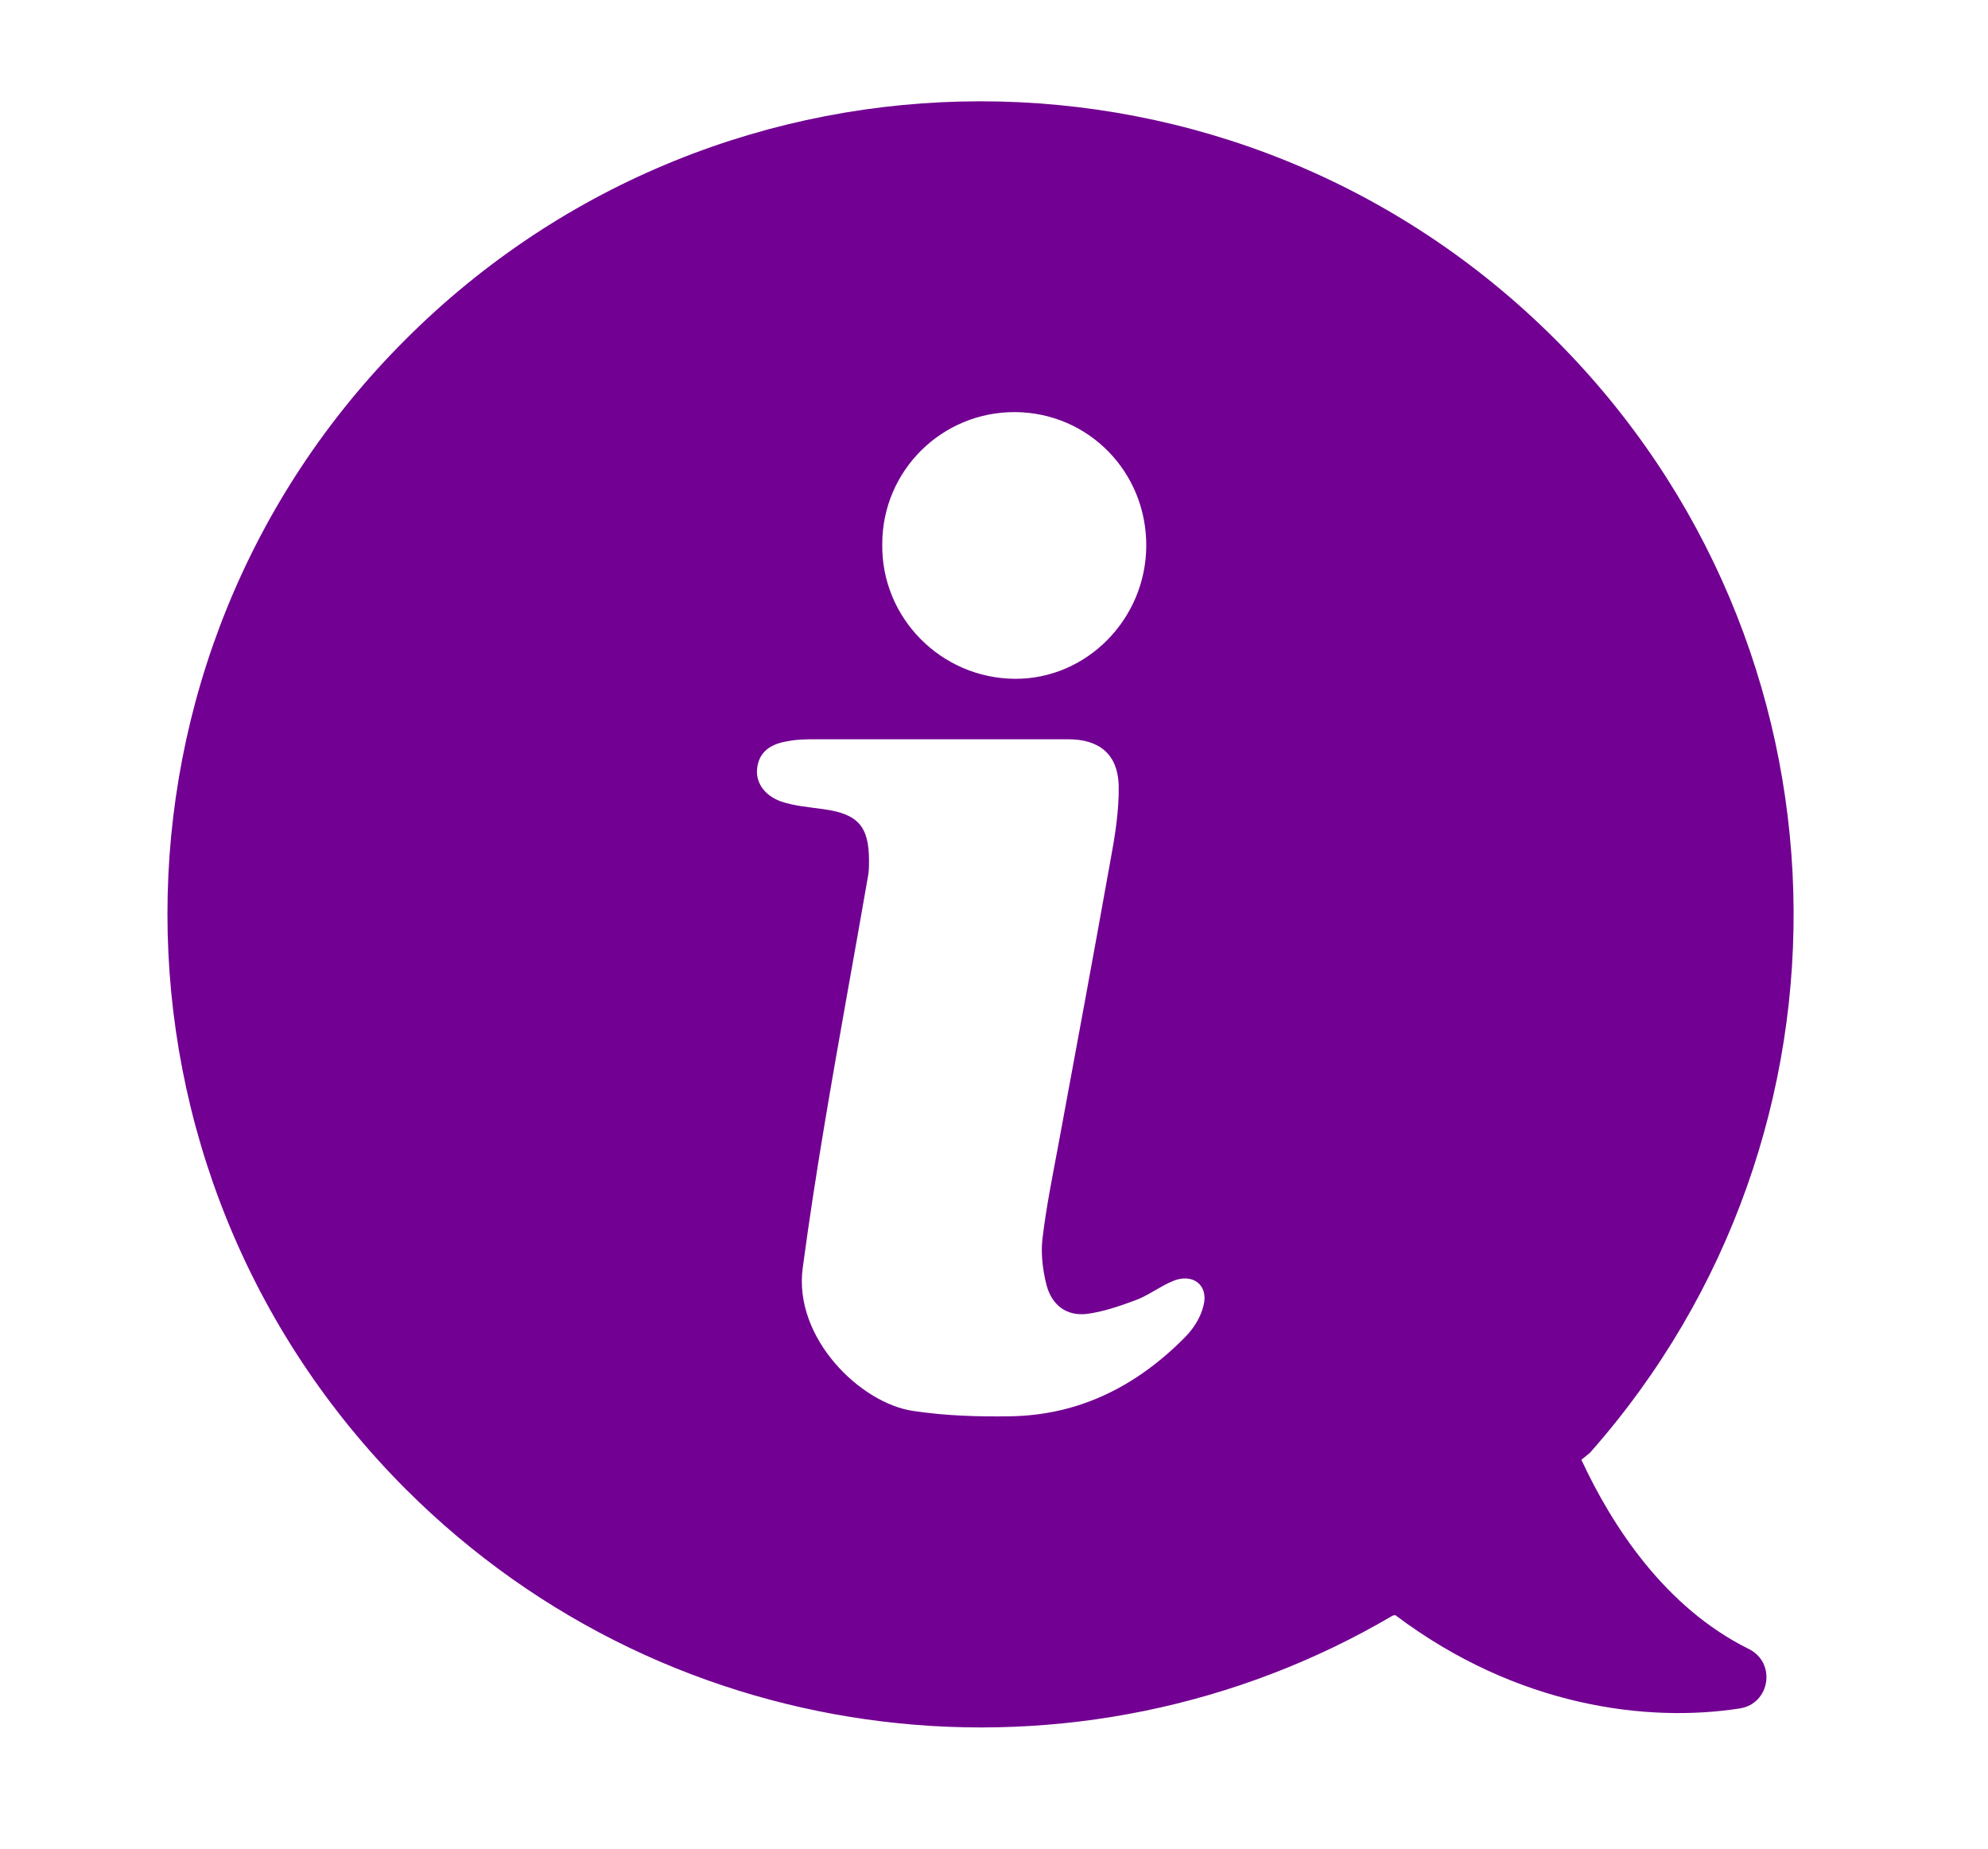 <?xml version="1.0" encoding="utf-8"?>
<!-- Generator: Adobe Illustrator 16.0.4, SVG Export Plug-In . SVG Version: 6.00 Build 0)  -->
<!DOCTYPE svg PUBLIC "-//W3C//DTD SVG 1.1//EN" "http://www.w3.org/Graphics/SVG/1.1/DTD/svg11.dtd">
<svg version="1.1" id="Layer_1" xmlns="http://www.w3.org/2000/svg" xmlns:xlink="http://www.w3.org/1999/xlink" x="0px" y="0px"
	 width="300px" height="279px" viewBox="0 0 300 279" enable-background="new 0 0 300 279" xml:space="preserve">
<path style="fill: #720092;" d="M263.92,248.826c-12.641-6.238-20.641-18.559-25.281-28.559l1.281-1.039c42.637-48.16,40.957-121.84-5.203-168
	c-47.918-47.922-125.598-47.922-173.52,0c-47.918,47.84-47.918,125.52,0.082,173.52c40.398,40.32,101.84,46.718,148.879,19.039
	l0.398-0.078c18.48,13.918,38.16,16.238,52,14.078C267.119,257.068,268.08,250.908,263.92,248.826z M153.219,62.185
	c11.039,0.082,19.84,9.043,19.758,20.242c-0.078,11.039-9.039,20.078-19.84,20c-11.121-0.082-20.16-9.199-20-20.32
	C133.137,70.986,142.176,62.107,153.219,62.185z M181.617,196.986c-0.398,1.762-1.52,3.519-2.801,4.801
	c-7.277,7.359-15.918,11.761-26.398,11.922c-4.879,0.078-9.762-0.082-14.562-0.801c-8-1.121-18.156-11.043-16.719-21.602
	c0.961-7.199,2.082-14.398,3.281-21.597c2.078-12.481,4.398-24.961,6.559-37.442c0.16-0.801,0.16-1.601,0.16-2.402
	c0-5.199-1.68-7.039-6.801-7.758c-2.238-0.32-4.48-0.48-6.559-1.199c-2.559-0.961-3.762-2.961-3.52-4.961
	c0.238-2.16,1.598-3.602,4.48-4.082c1.52-0.317,3.039-0.317,4.559-0.317h37.922c4.637,0,7.438,2.239,7.598,6.879
	c0.082,3.84-0.559,7.758-1.277,11.598c-2.562,14.32-5.203,28.563-7.84,42.801c-0.883,4.722-1.844,9.441-2.402,14.242
	c-0.238,2.238,0.082,4.719,0.641,6.879c0.801,2.961,2.961,4.641,6,4.32c2.559-0.32,5.039-1.199,7.441-2.082
	c1.918-0.719,3.68-2.078,5.598-2.879C180.016,192.025,182.418,193.947,181.617,196.986z"/>
</svg>
